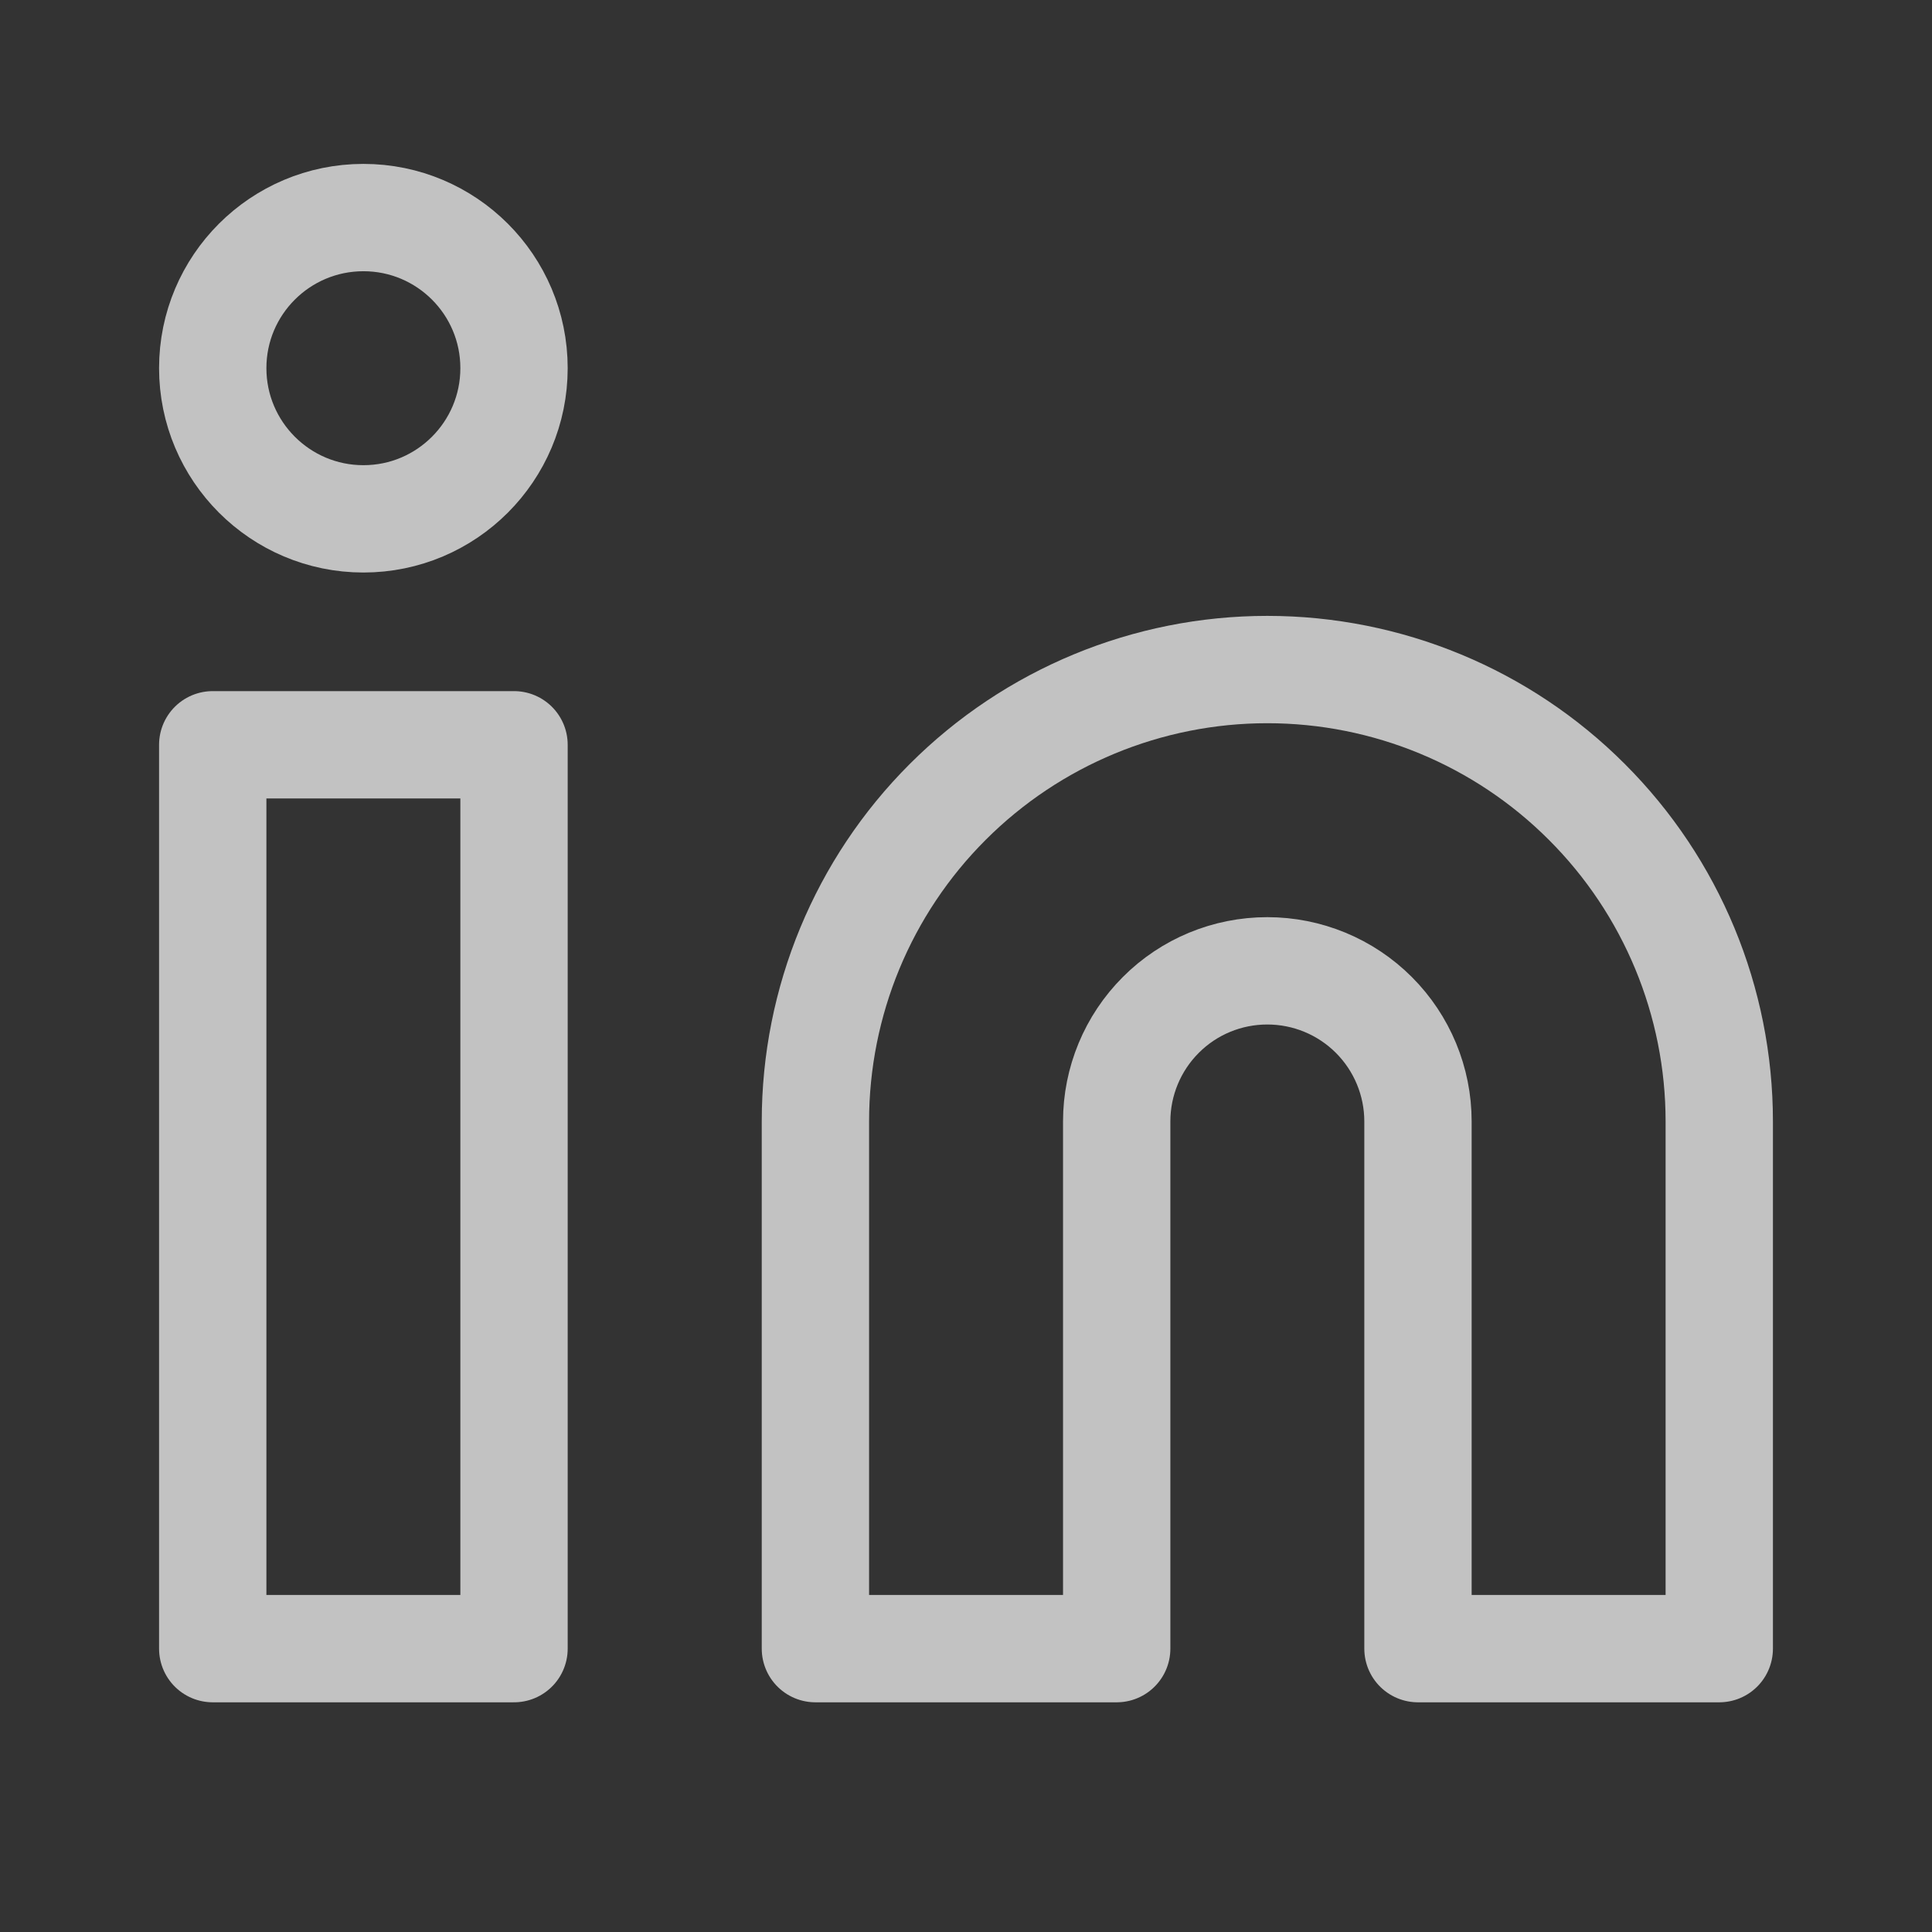 <svg width="18" height="18" viewBox="0 0 18 18" fill="none" xmlns="http://www.w3.org/2000/svg">
<rect x="0" y="0" width="18" height="18" fill="#333333" stroke="none"/>
<path d="M11.807 6.238C12.924 6.238 13.995 6.681 14.784 7.471C15.574 8.26 16.018 9.331 16.018 10.448V15.36H13.211V10.448C13.211 10.076 13.063 9.719 12.8 9.456C12.536 9.192 12.179 9.045 11.807 9.045C11.435 9.045 11.078 9.192 10.815 9.456C10.552 9.719 10.404 10.076 10.404 10.448V15.36H7.597V10.448C7.597 9.331 8.04 8.26 8.83 7.471C9.62 6.681 10.691 6.238 11.807 6.238Z" stroke="white" stroke-opacity="0.7" stroke-linecap="round" stroke-linejoin="round"/>
<path d="M4.789 6.939H1.982V15.36H4.789V6.939Z" stroke="white" stroke-opacity="0.7" stroke-linecap="round" stroke-linejoin="round"/>
<path d="M3.386 4.834C4.161 4.834 4.789 4.205 4.789 3.43C4.789 2.655 4.161 2.027 3.386 2.027C2.611 2.027 1.982 2.655 1.982 3.43C1.982 4.205 2.611 4.834 3.386 4.834Z" stroke="white" stroke-opacity="0.7" stroke-linecap="round" stroke-linejoin="round"/>
</svg>
